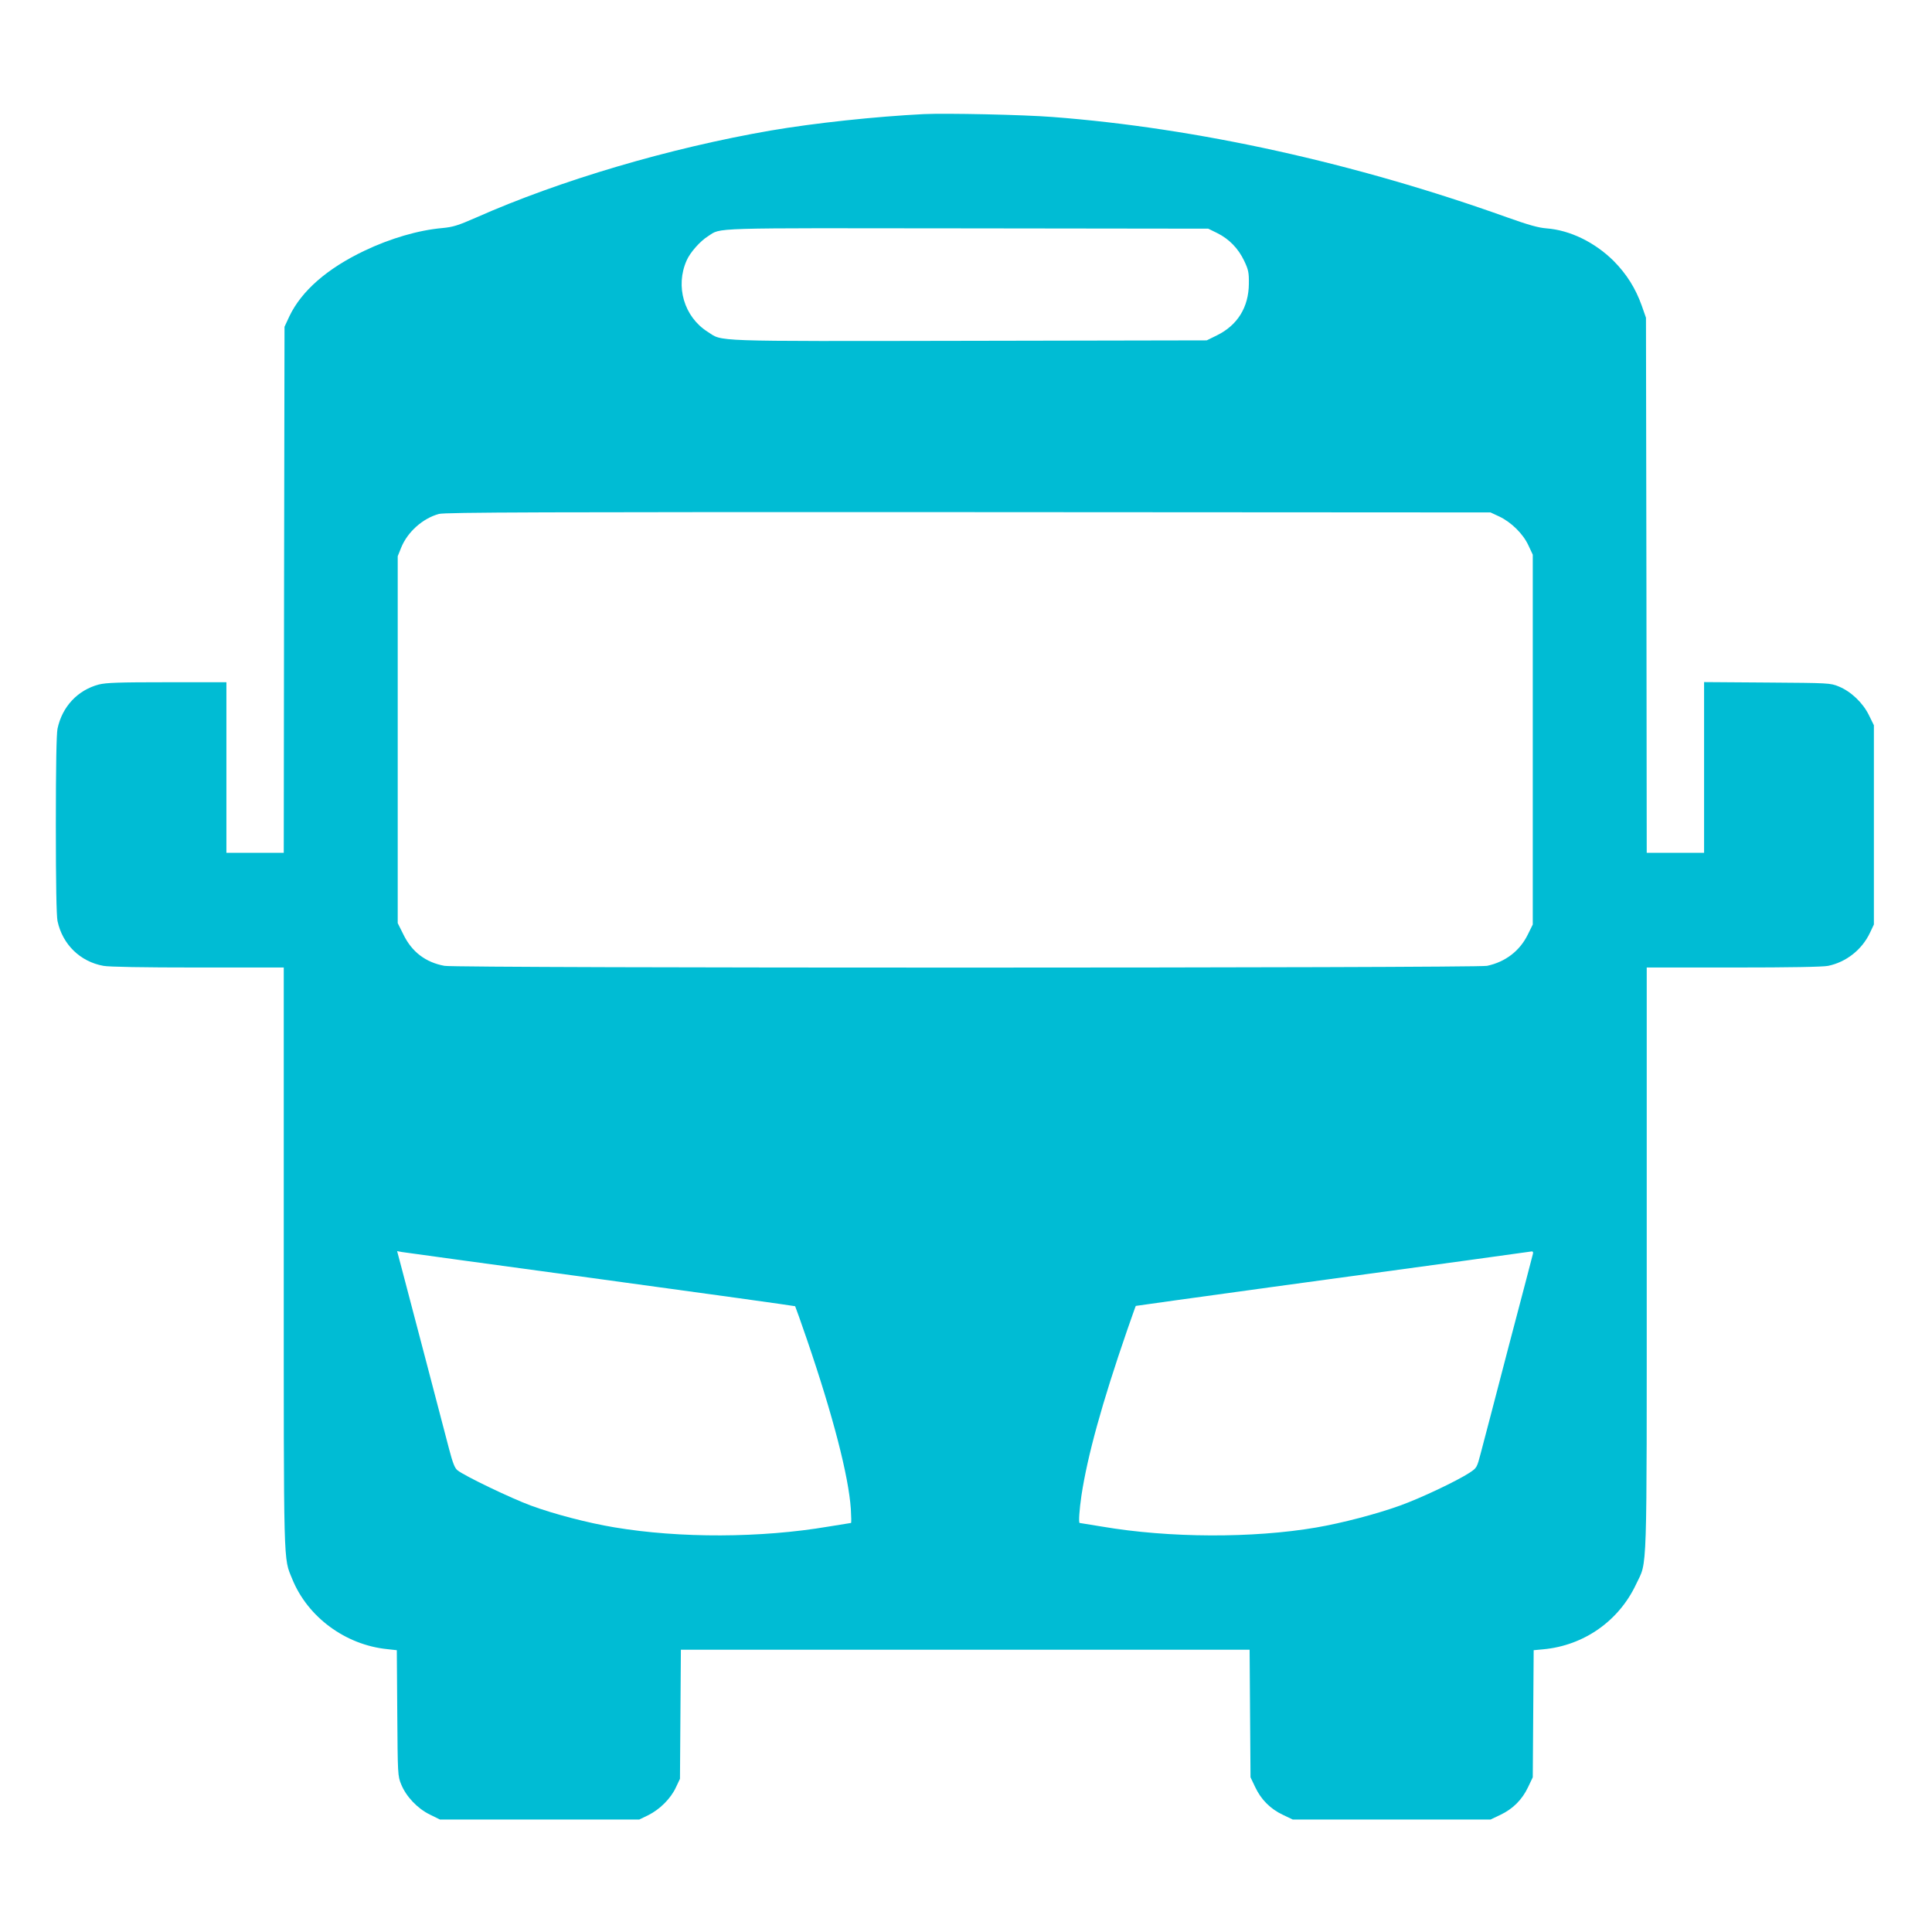 <?xml version="1.0" standalone="no"?>
<!DOCTYPE svg PUBLIC "-//W3C//DTD SVG 20010904//EN"
 "http://www.w3.org/TR/2001/REC-SVG-20010904/DTD/svg10.dtd">
<svg version="1.0" xmlns="http://www.w3.org/2000/svg"
 width="1280pt" height="1280pt" viewBox="0 0 1280 1280"
 preserveAspectRatio="xMidYMid meet">
<g transform="translate(0,1280) scale(0.1,-0.1)"
fill="#00bcd4" stroke="none">
<path d="M6120 12044 c-319 -16 -723 -59 -1015 -109 -670 -116 -1393 -329
-1952 -577 -119 -52 -150 -62 -223 -69 -159 -14 -345 -69 -515 -150 -248 -118
-418 -267 -498 -435 l-32 -69 -3 -1742 -2 -1743 -190 0 -190 0 0 565 0 565
-393 0 c-322 0 -403 -3 -452 -15 -140 -37 -243 -146 -274 -293 -7 -36 -11
-243 -11 -637 0 -394 4 -601 11 -637 33 -155 150 -269 304 -297 38 -7 260 -11
627 -11 l568 0 0 -1920 c0 -2094 -3 -1985 56 -2131 102 -252 352 -437 630
-465 l63 -7 3 -416 c3 -408 3 -417 26 -473 33 -81 108 -160 190 -200 l67 -33
660 0 660 0 60 29 c76 38 149 110 183 184 l27 57 3 427 3 428 1884 0 1884 0 3
-423 3 -422 31 -65 c39 -83 101 -145 184 -184 l65 -31 655 0 655 0 65 31 c83
39 145 101 184 184 l31 65 3 421 3 421 64 6 c269 25 501 188 615 432 75 159
70 3 70 2154 l0 1931 575 0 c382 0 592 4 627 11 120 25 224 107 277 219 l26
55 0 660 0 660 -33 67 c-40 82 -119 157 -200 190 -56 23 -65 23 -474 26 l-418
3 0 -565 0 -566 -190 0 -190 0 -2 1773 -3 1772 -28 80 c-41 115 -100 209 -186
296 -125 124 -289 204 -445 216 -53 4 -118 22 -261 73 -1006 360 -2055 592
-3012 665 -193 15 -703 26 -853 19z m1944 -788 c79 -39 140 -102 179 -184 28
-59 32 -77 31 -152 -1 -155 -75 -275 -212 -342 l-67 -33 -1574 -3 c-1738 -3
-1630 -6 -1733 60 -156 99 -215 301 -139 472 22 52 90 129 142 161 90 58 -16
54 1719 52 l1595 -2 59 -29z m1869 -1878 c80 -38 158 -115 193 -191 l29 -62 0
-1225 0 -1225 -33 -67 c-53 -108 -148 -181 -270 -207 -74 -15 -6822 -16 -6907
0 -125 23 -216 92 -272 207 l-38 76 0 1215 0 1216 23 57 c42 104 143 194 250
223 38 11 689 13 3507 12 l3460 -2 58 -27z m-5954 -5053 c706 -96 1286 -177
1289 -179 2 -3 38 -103 79 -223 173 -506 275 -902 290 -1120 3 -51 4 -93 1
-93 -2 0 -69 -11 -149 -24 -448 -76 -984 -78 -1419 -5 -174 29 -401 88 -555
145 -127 47 -437 195 -484 233 -18 14 -31 47 -56 142 -40 153 -273 1043 -314
1197 l-30 113 32 -6 c18 -3 610 -84 1316 -180z m6177 168 c-2 -10 -75 -288
-162 -618 -86 -330 -168 -645 -183 -700 -26 -99 -26 -100 -76 -133 -85 -55
-323 -168 -460 -217 -155 -56 -385 -116 -554 -145 -421 -72 -975 -70 -1420 6
-80 13 -146 24 -148 24 -8 0 -2 88 12 183 40 262 135 608 302 1092 31 88 56
161 58 163 1 1 400 56 886 123 486 66 1073 146 1304 178 231 32 426 59 433 60
8 1 11 -6 8 -16z"/>
</g>
</svg>
